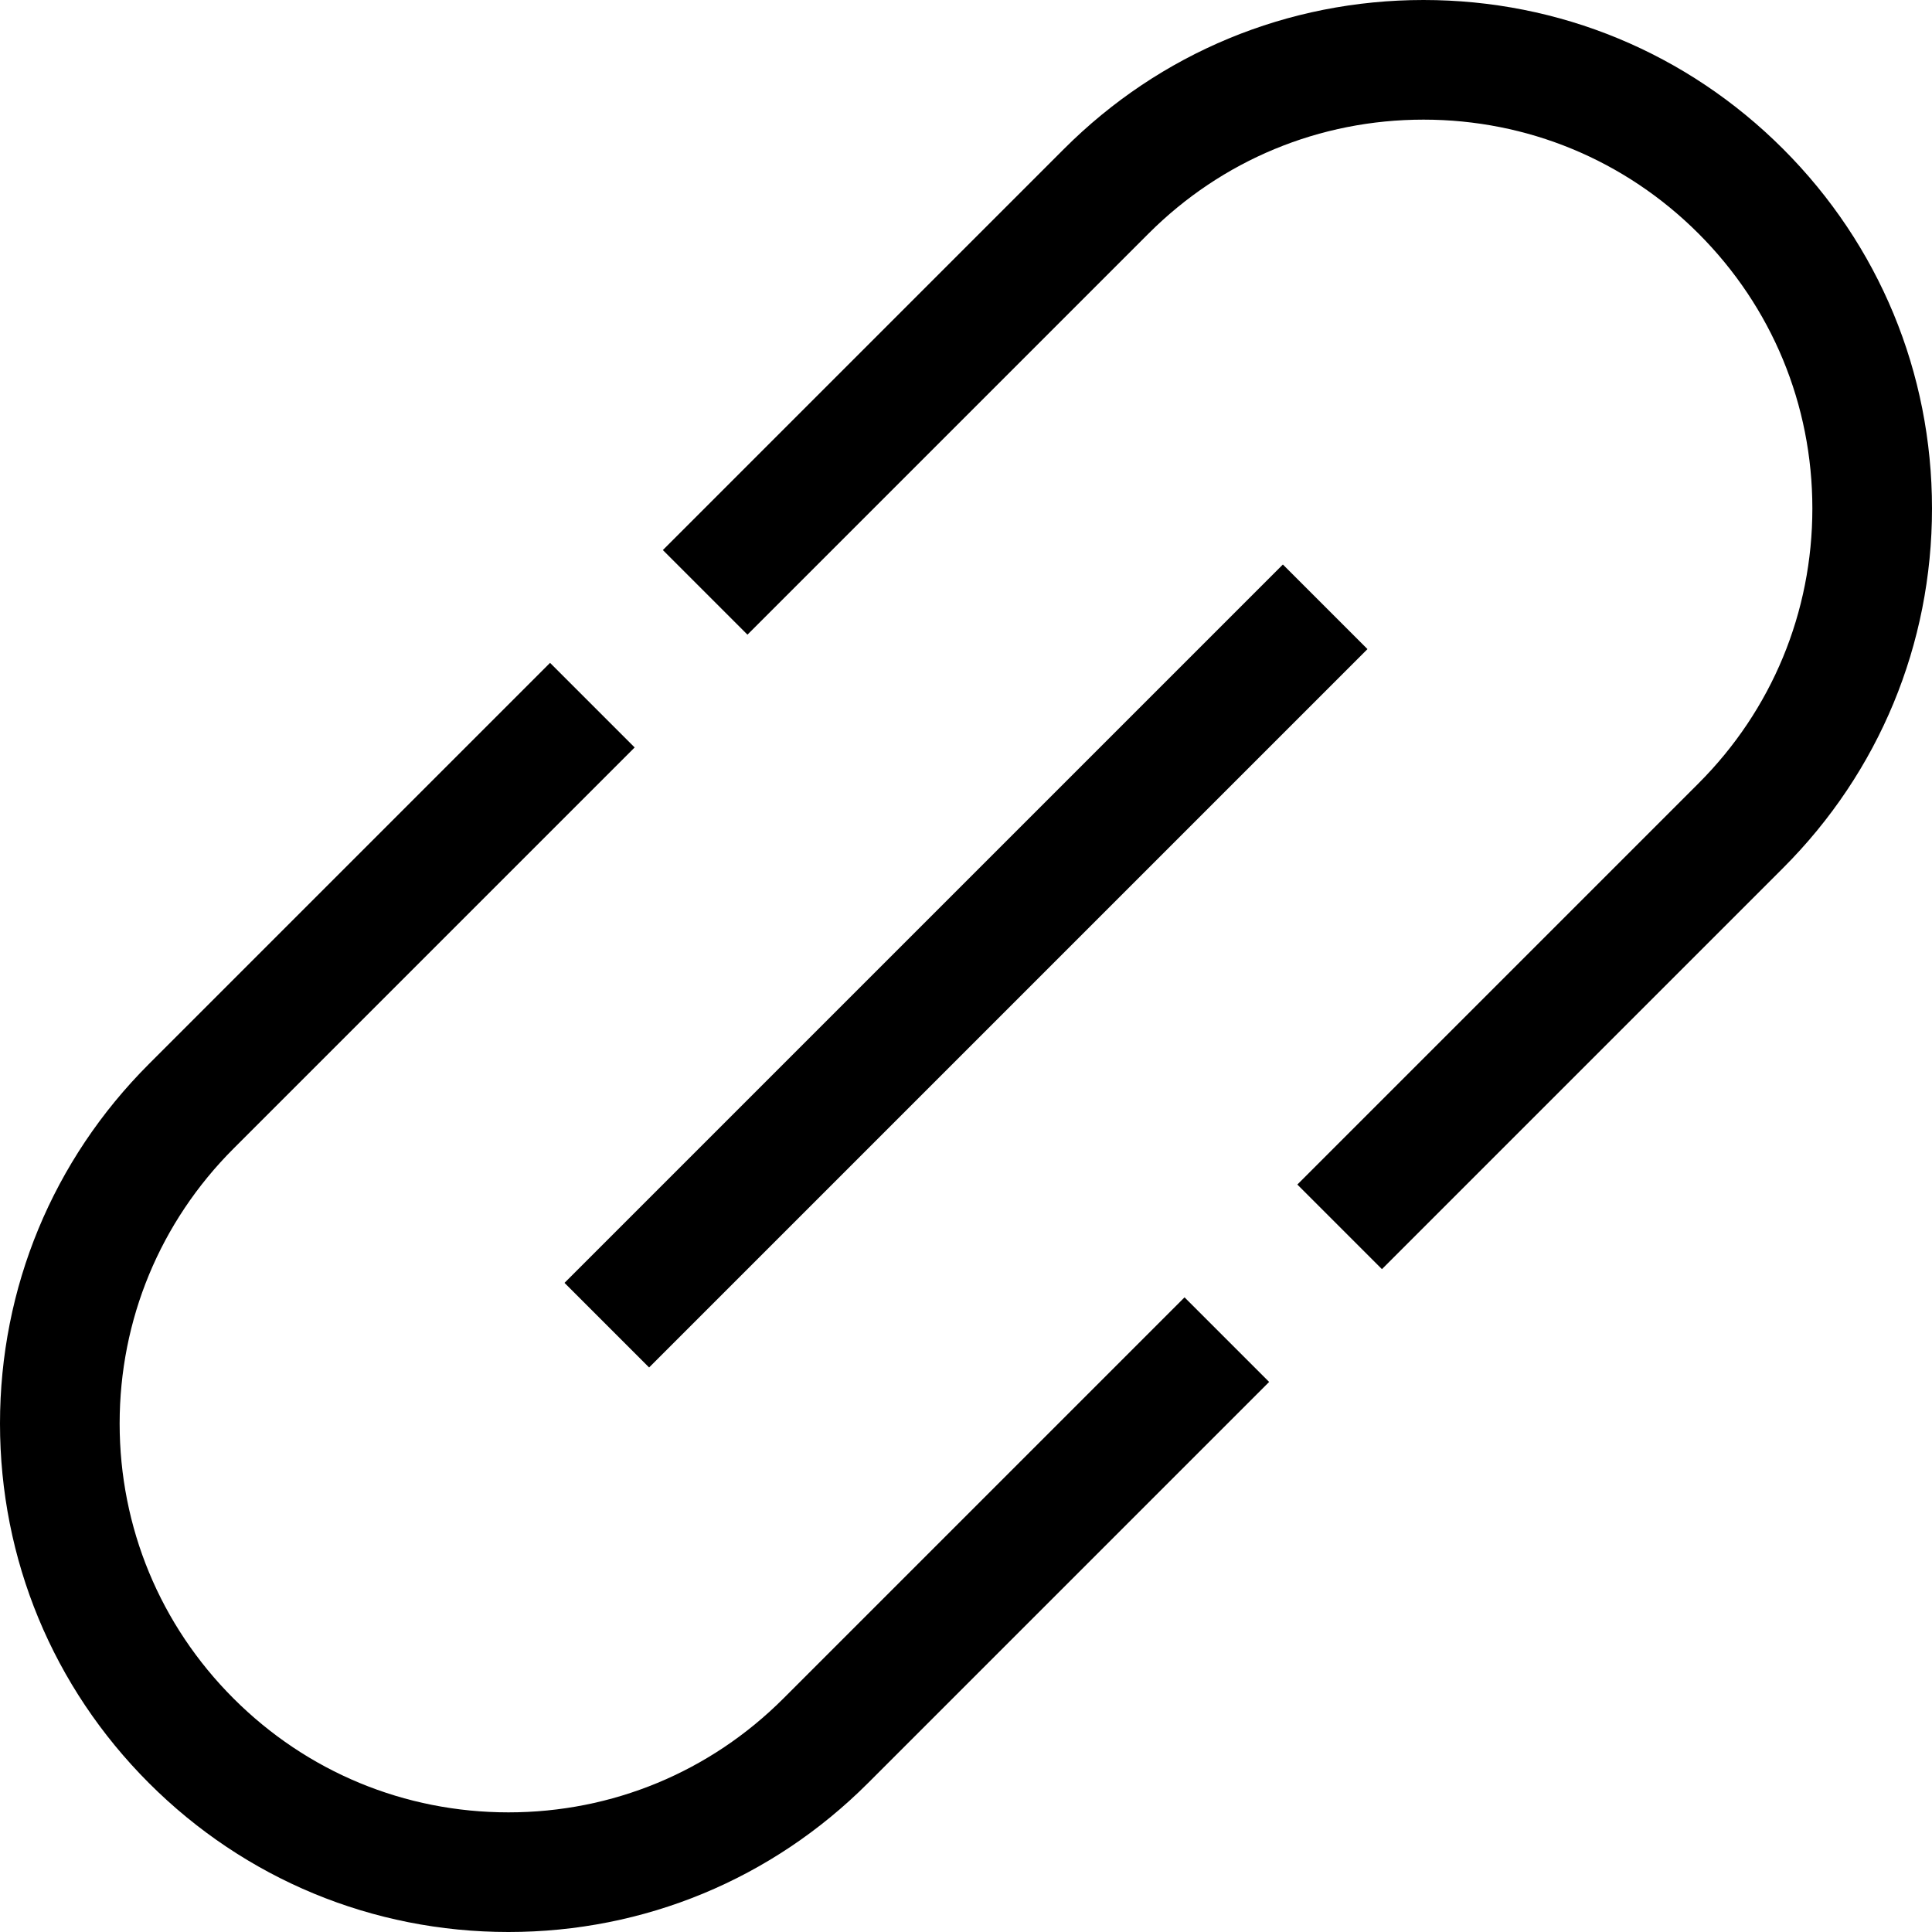 <?xml version="1.0" encoding="iso-8859-1"?>
<!-- Uploaded to: SVG Repo, www.svgrepo.com, Generator: SVG Repo Mixer Tools -->
<svg fill="#000000" height="800px" width="800px" version="1.1" id="Capa_1" xmlns="http://www.w3.org/2000/svg" xmlns:xlink="http://www.w3.org/1999/xlink" 
	 viewBox="0 0 484.457 484.457" xml:space="preserve">
<g>
	<path d="M447.112,37.345C423.031,13.263,391.012,0,356.957,0c-34.057,0-66.075,13.263-90.156,37.345L166.215,137.931l21.213,21.213
		L288.013,58.558C306.428,40.143,330.913,30,356.957,30c26.043,0,50.527,10.143,68.942,28.558s28.558,42.899,28.558,68.942
		c0,26.044-10.143,50.528-28.558,68.943L325.313,297.029l21.213,21.213l100.586-100.586c24.082-24.081,37.345-56.1,37.345-90.156
		S471.194,61.426,447.112,37.345z"/>
	<path d="M196.443,425.899c-18.415,18.415-42.899,28.558-68.942,28.558s-50.527-10.143-68.943-28.558
		C40.142,407.484,30,383,30,356.957c0-26.044,10.142-50.528,28.557-68.943l100.586-100.586l-21.213-21.213L37.344,266.801
		C13.263,290.882,0,322.9,0,356.957c0,34.056,13.263,66.074,37.344,90.155c24.082,24.082,56.1,37.345,90.156,37.345
		s66.075-13.263,90.156-37.345l100.586-100.586l-21.213-21.213L196.443,425.899z"/>
	<path d="M321.688,141.552l21.213,21.213L162.768,342.898l-21.213-21.213L321.688,141.552z"/>
</g>
</svg>